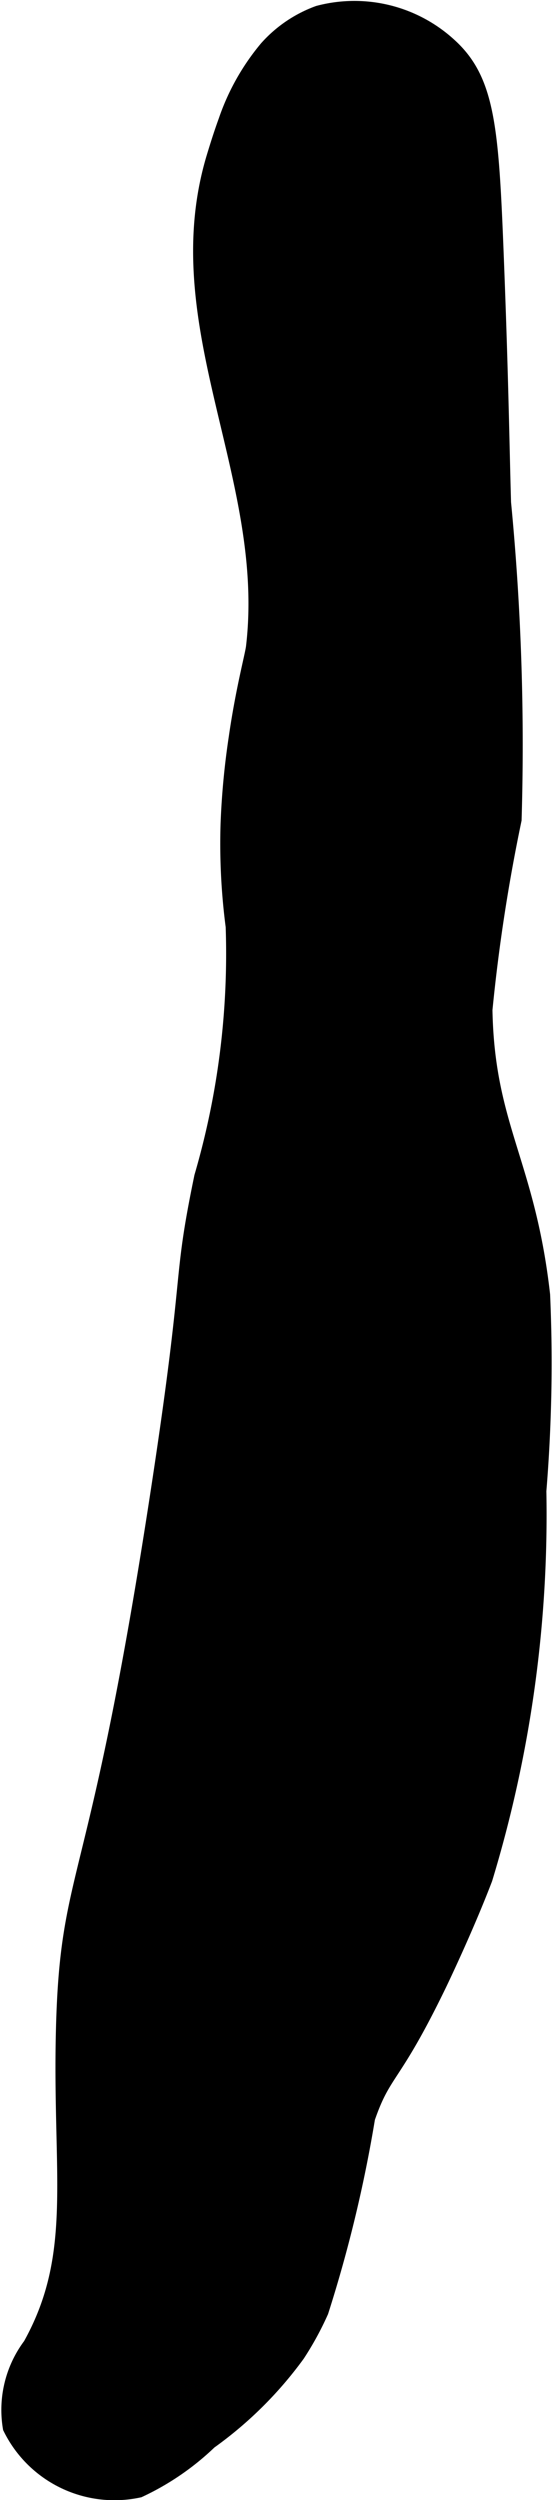 <?xml version="1.0" encoding="UTF-8"?>
<svg xmlns="http://www.w3.org/2000/svg"
     version="1.1"
     width="2.178mm"
     height="9.851mm"
     viewBox="0 0 6.174 27.924">
   <defs>
      <style type="text/css"><![CDATA[
      .a {
        stroke: #000;
        stroke-miterlimit: 10;
        stroke-width: 0.15px;
      }
    ]]></style>
   </defs>
   <path class="a"
         d="M2.518,1.347A2.553,2.553,0,0,1,2.977.532a1.434,1.434,0,0,1,.581-.394A1.58,1.58,0,0,1,5.036.504c.425.388.467.921.522,2.317.055,1.391.065,2.173.083,2.792A28.116,28.116,0,0,1,5.759,9.156,19.819,19.819,0,0,0,5.433,11.279c.024,1.306.478,1.704.645,3.184a17.483,17.483,0,0,1-.042,2.19,13.972,13.972,0,0,1-.603,4.334c-.216.565-.513,1.18-.513,1.18-.523,1.079-.614.955-.8,1.492A15.193,15.193,0,0,1,3.599,25.82a3.436,3.436,0,0,1-.264.483A4.333,4.333,0,0,1,2.35,27.279a2.929,2.929,0,0,1-.792.542A1.306,1.306,0,0,1,.107,27.119a1.212,1.212,0,0,1,.226-.93c.563-1.012.325-1.897.368-3.533.048-1.838.368-1.463,1.066-6.043.388-2.544.224-2.234.481-3.473a8.871,8.871,0,0,0,.351-2.791,7.13,7.13,0,0,1-.057-1.148,8.603,8.603,0,0,1,.091-.962c.077-.535.181-.916.193-1.012.225-1.901-.998-3.587-.447-5.455C2.422,1.629,2.467,1.487,2.518,1.347Z"/>
</svg>
